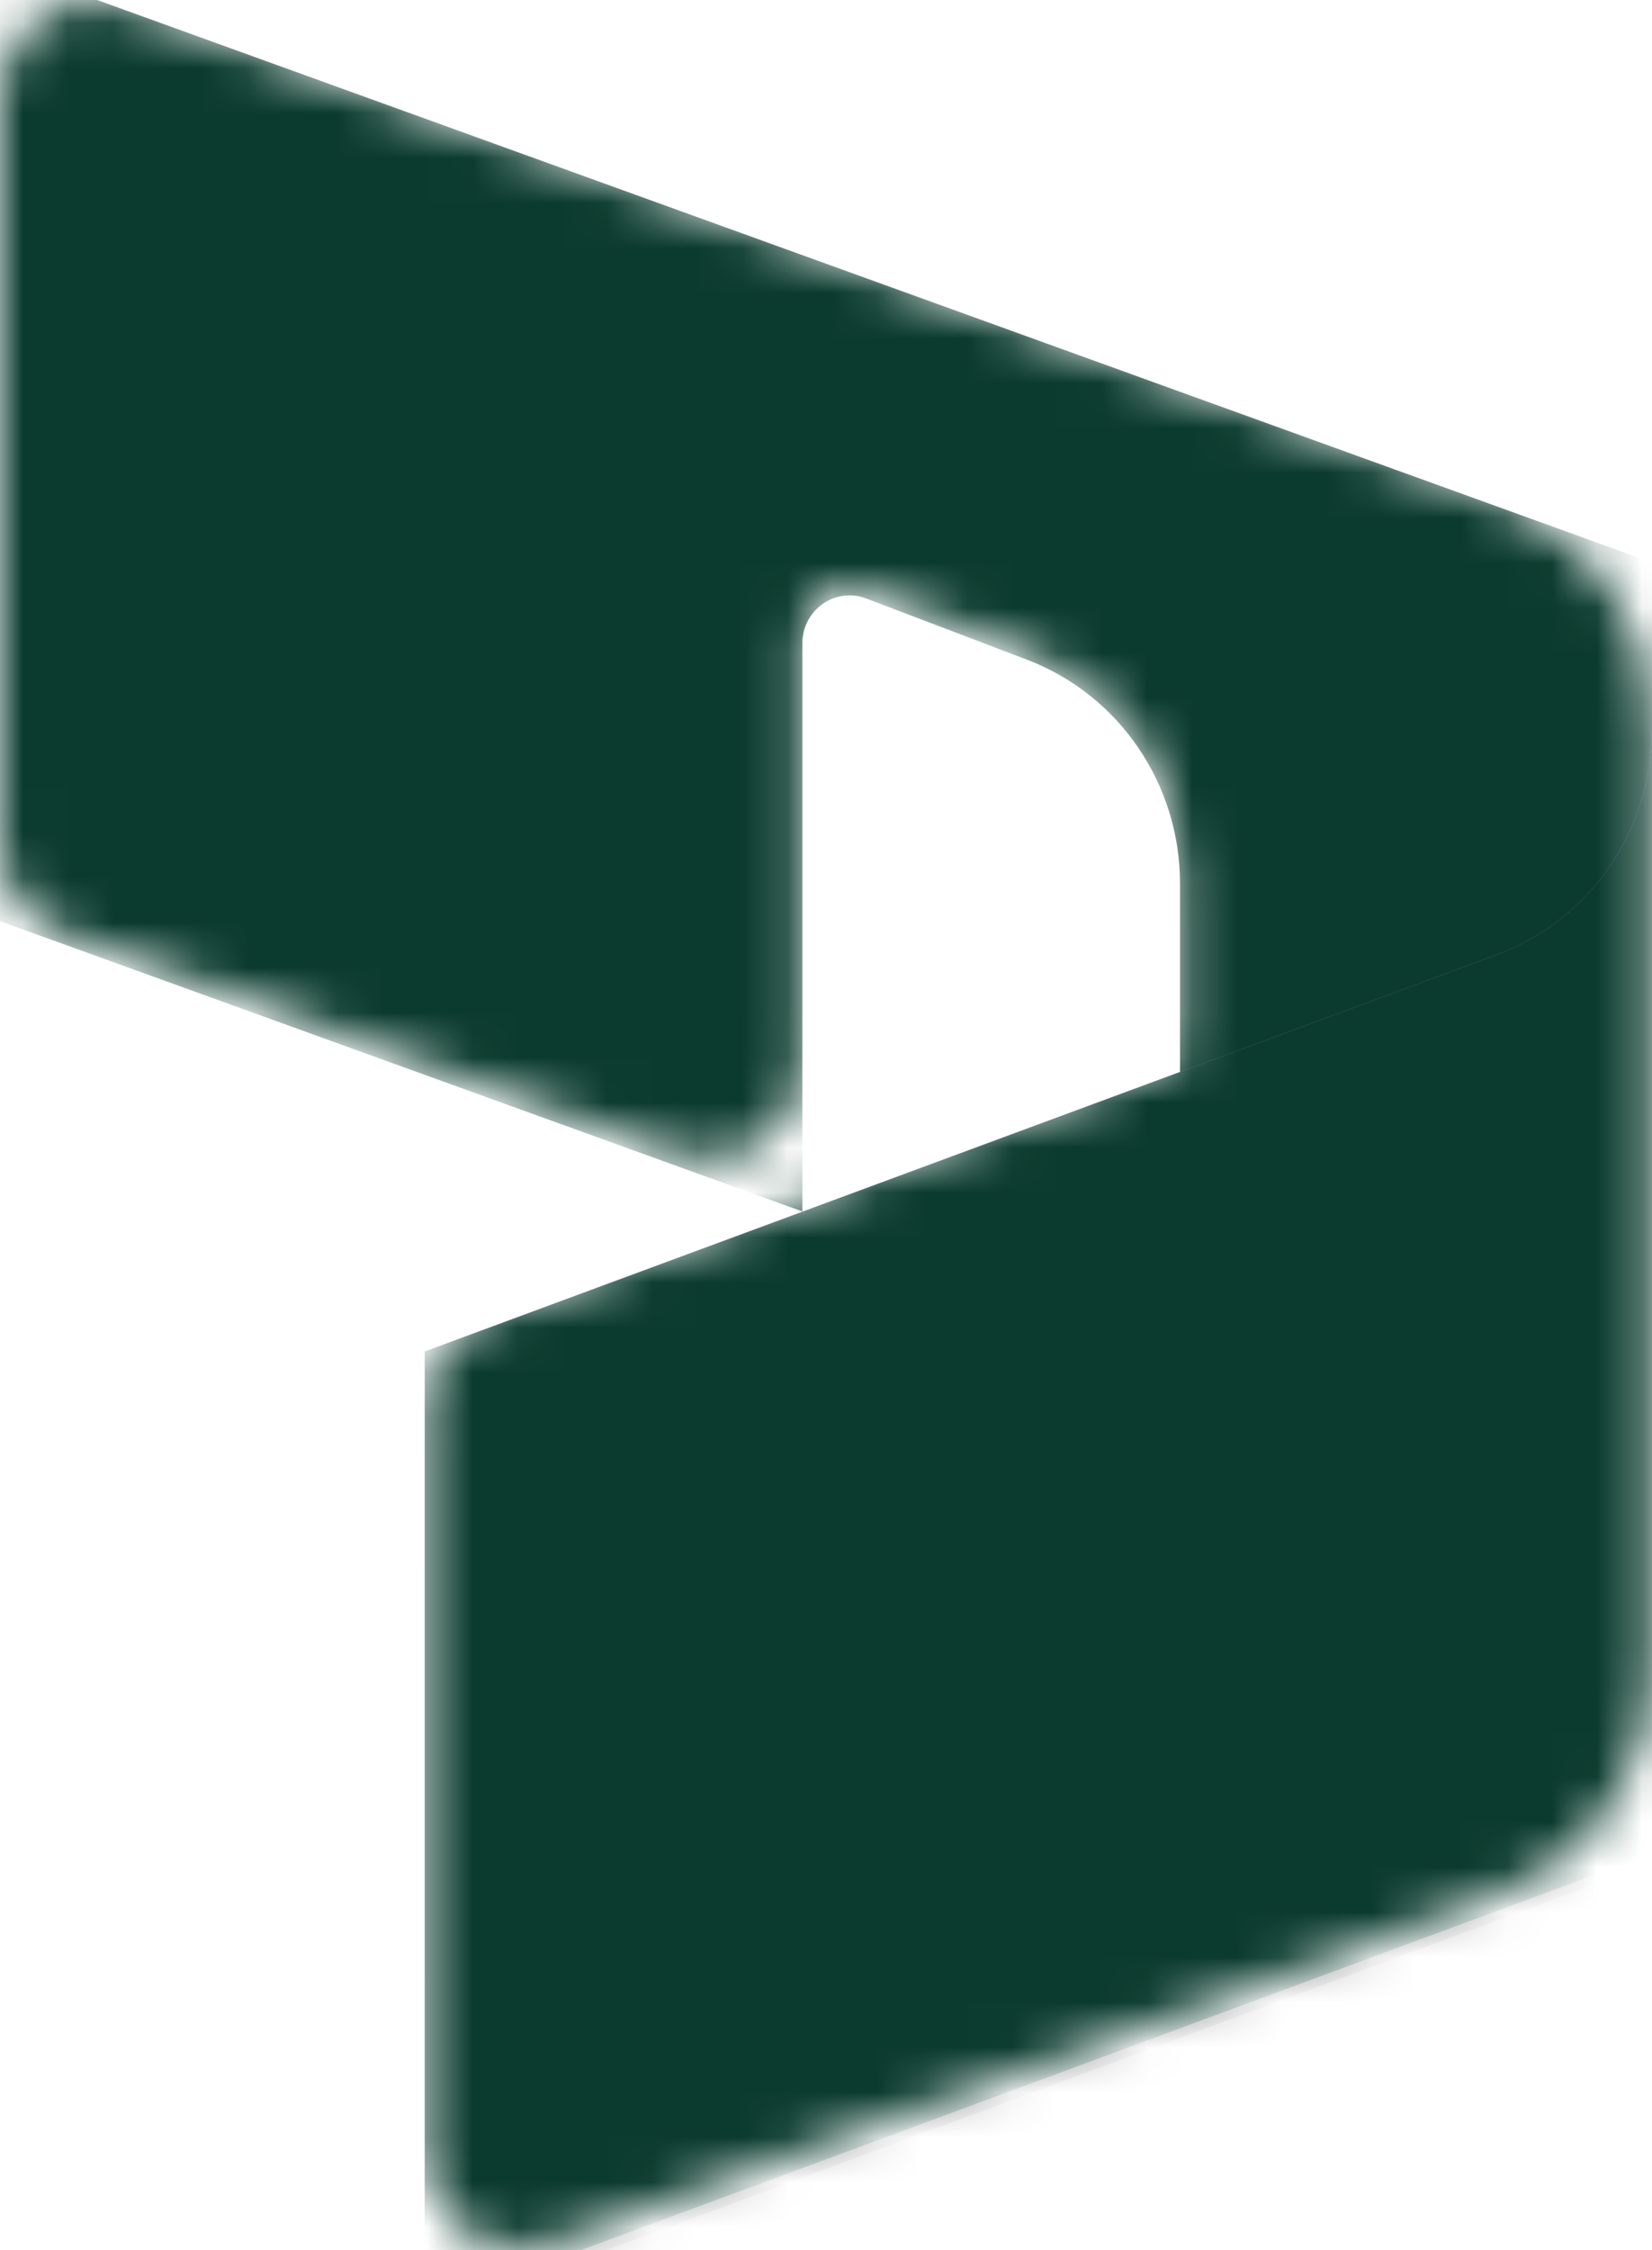 <?xml version="1.0" encoding="UTF-8"?>
<svg xmlns="http://www.w3.org/2000/svg" xmlns:xlink="http://www.w3.org/1999/xlink" width="36.719px" height="50px" viewBox="0 0 36.719 50" version="1.1">
  <title>Dynamics365_scalable</title>
  <defs>
    <path d="M36.719,16.052 C36.719,13.819 35.325,11.827 33.237,11.075 L2.804,0.125 C1.437,-0.367 0,0.654 0,2.116 L0,18.766 C0,19.659 0.557,20.456 1.393,20.756 L15.031,25.664 C16.397,26.155 17.835,25.135 17.835,23.673 L17.835,14.113 C17.835,13.374 18.567,12.863 19.253,13.123 L22.83,14.479 C24.874,15.255 26.228,17.225 26.228,19.426 L26.228,23.589 L10.82,29.261 C9.992,29.565 9.442,30.358 9.442,31.246 L9.442,47.884 C9.442,49.353 10.891,50.374 12.26,49.87 L33.273,42.134 C35.342,41.373 36.719,39.39 36.719,37.17 L36.719,16.052 Z" id="path-1"></path>
    <linearGradient x1="65.649%" y1="94.685%" x2="65.649%" y2="6.69%" id="linearGradient-3">
      <stop stop-color="#2266E3" offset="0%"></stop>
      <stop stop-color="#AE7FE2" offset="100%"></stop>
    </linearGradient>
  </defs>
  <g id="Symbols" stroke="none" stroke-width="1" fill="none" fill-rule="evenodd">
    <g id="Streamline-/-Quick-Facts" transform="translate(-63, -325)">
      <g id="Dynamics365_scalable" transform="translate(63, 325)">
        <mask id="mask-2" fill="white">
          <use xlink:href="#path-1"></use>
        </mask>
        <g id="Path"></g>
        <g id="Group" mask="url(#mask-2)" fill-rule="nonzero">
          <g transform="translate(0, -0.781)" id="Path">
            <path d="M0,0 L36.719,13.281 L36.719,31.516 C36.719,32.986 35.281,34.012 33.915,33.517 L26.228,30.738 L26.228,20.413 C26.228,18.2 24.873,16.218 22.827,15.44 L19.253,14.08 C18.567,13.819 17.835,14.332 17.835,15.074 L17.835,27.701 L0,21.25 L0,0 Z" fill="#0B3B2E"></path>
            <path d="M36.719,17.212 L36.719,17.212 C36.719,19.443 35.342,21.441 33.273,22.206 L9.442,31.025 L9.442,52.275 L36.719,42.181 L36.719,17.212 Z" fill-opacity="0.24" fill="#000000"></path>
            <path d="M36.719,18.062 L36.719,18.062 C36.719,20.293 35.342,22.29 33.273,23.056 L9.442,31.875 L9.442,53.125 L36.719,43.031 L36.719,18.062 Z" fill-opacity="0.32" fill="#000000"></path>
            <path d="M36.719,17 L36.719,17 C36.719,19.231 35.342,21.228 33.273,21.994 L9.442,30.812 L9.442,52.062 L36.719,41.969 L36.719,17 Z" fill="url(#linearGradient-3)"></path>
            <path d="M36.719,17 L36.719,17 C36.719,19.231 35.342,21.228 33.273,21.994 L9.442,30.812 L9.442,52.062 L36.719,41.969 L36.719,17 Z" fill="#0B3B2E"></path>
          </g>
        </g>
      </g>
    </g>
  </g>
</svg>
